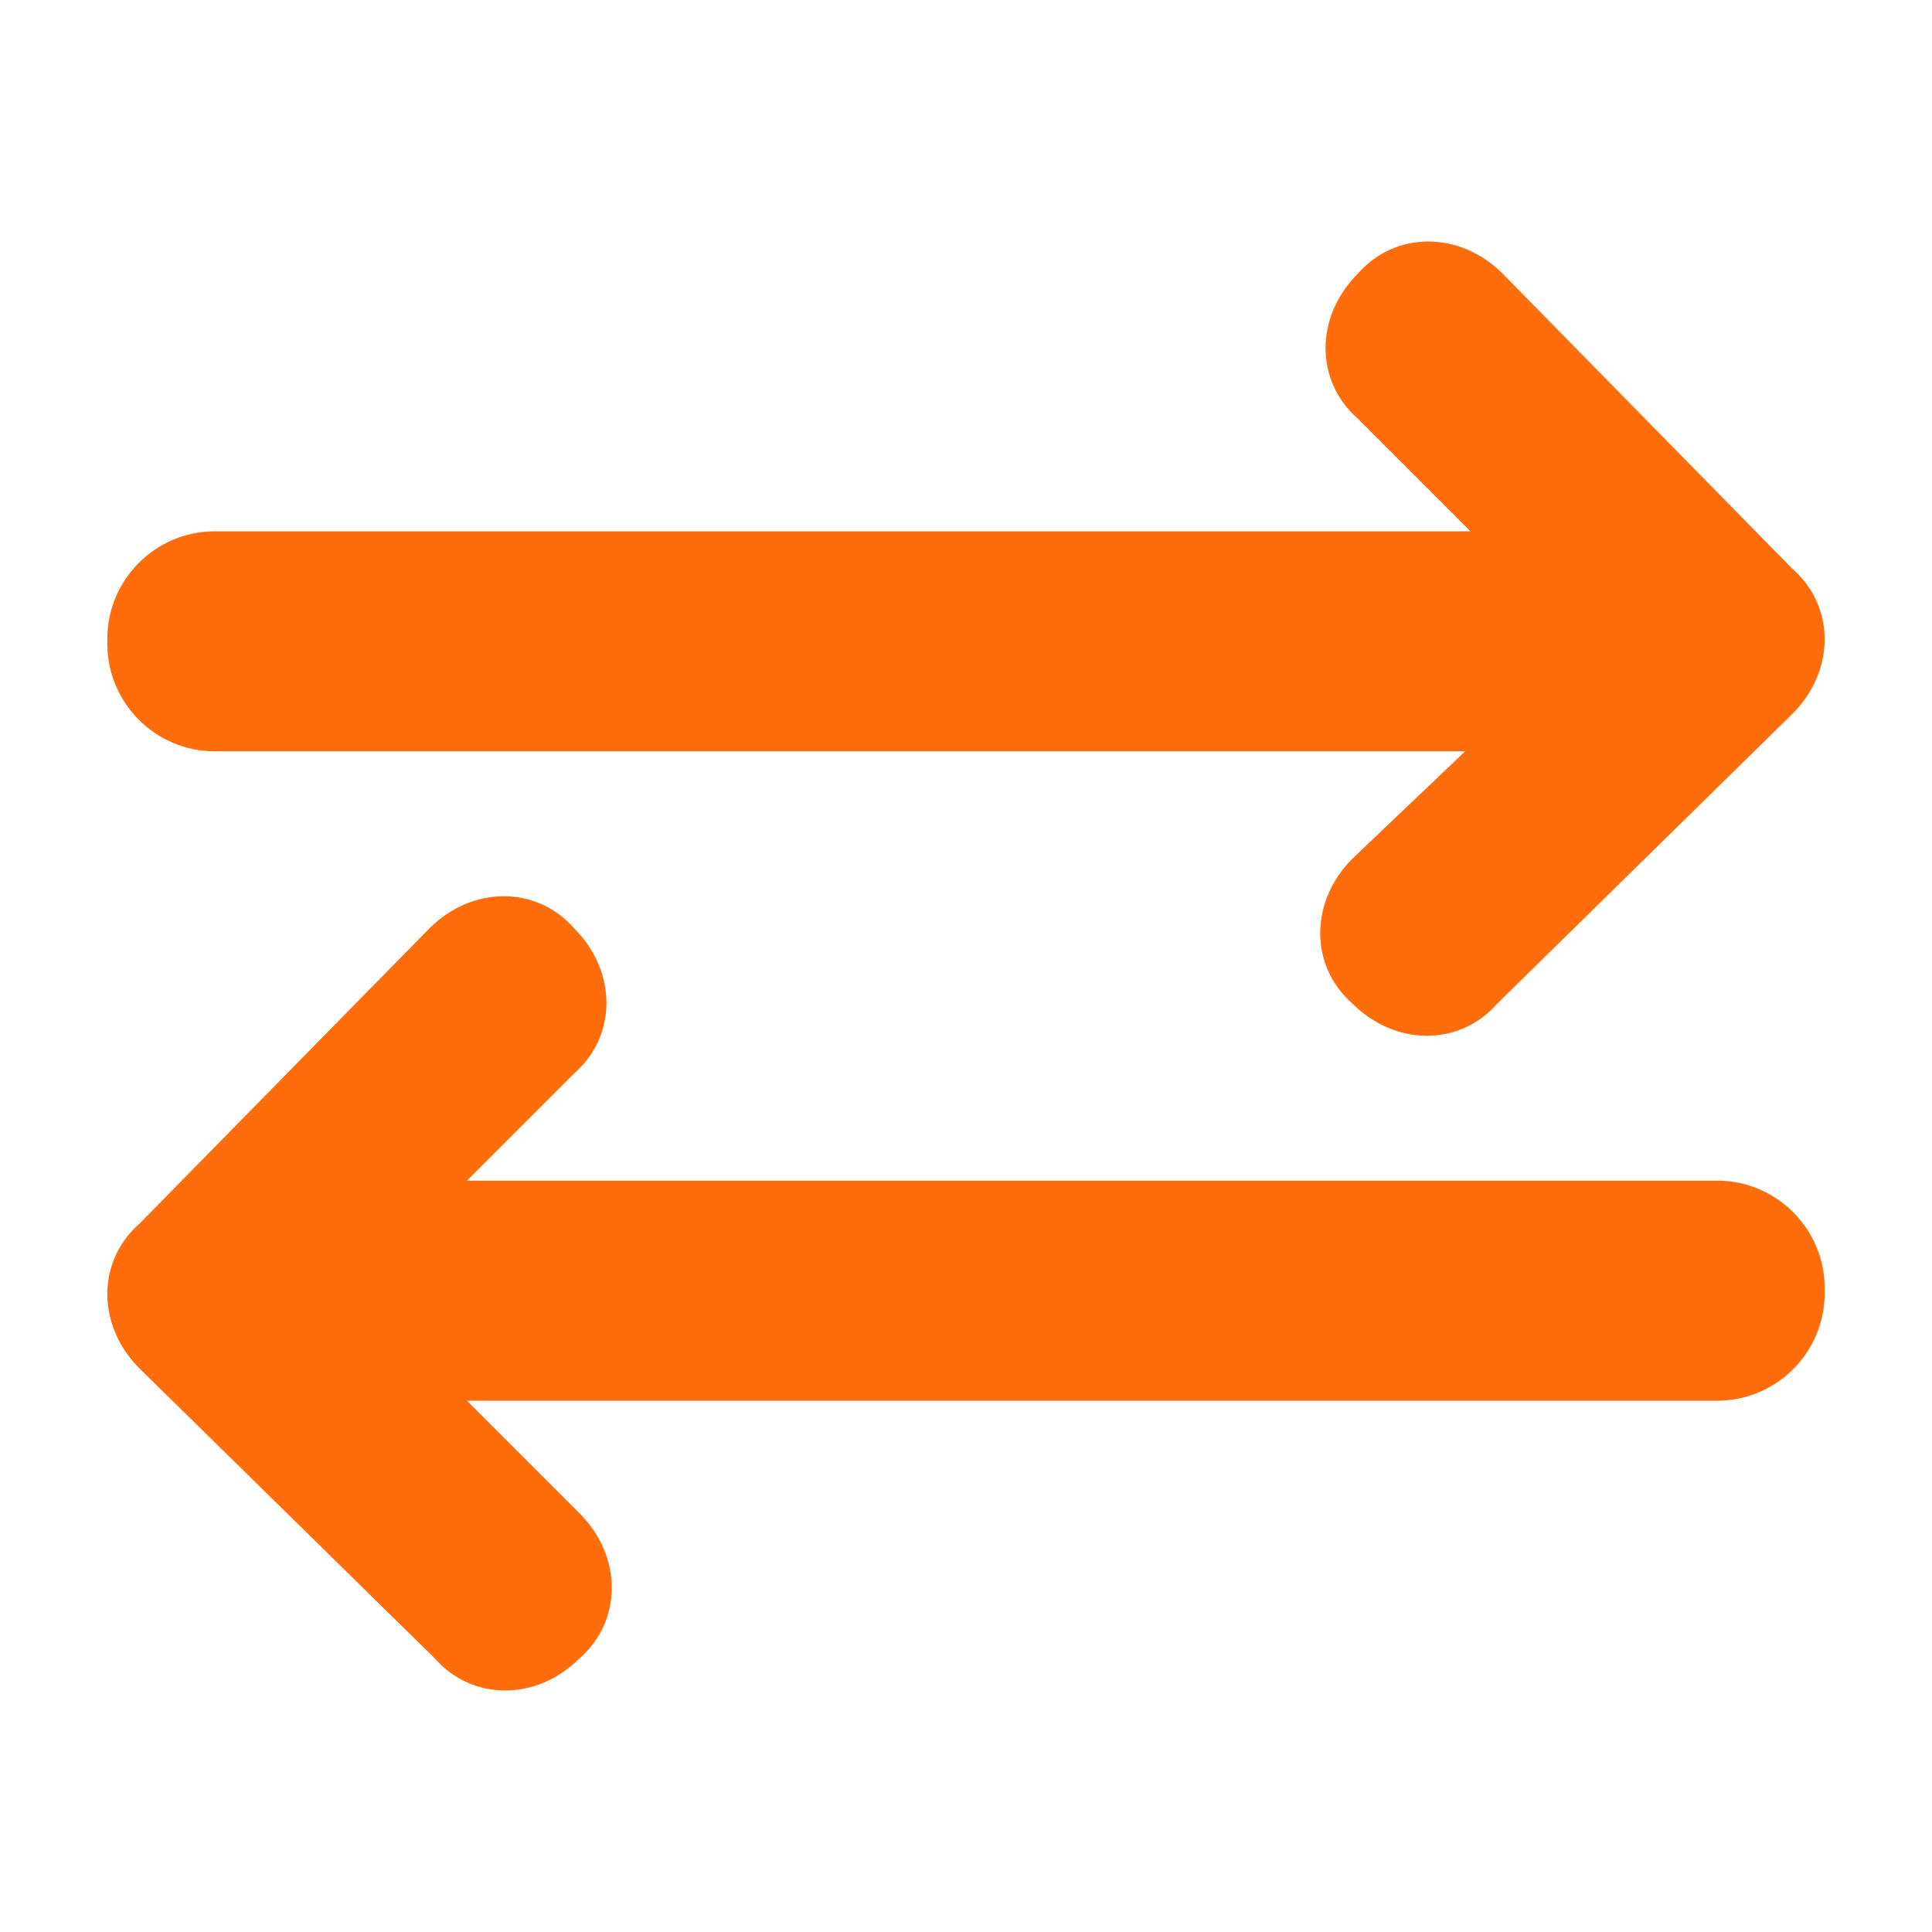 <?xml version="1.0" encoding="utf-8"?>
<!-- Generator: Adobe Illustrator 24.2.0, SVG Export Plug-In . SVG Version: 6.00 Build 0)  -->
<svg version="1.1" id="Layer_1" xmlns="http://www.w3.org/2000/svg" xmlns:xlink="http://www.w3.org/1999/xlink" x="0px" y="0px"
	 viewBox="0 0 36 36" style="enable-background:new 0 0 36 36;" xml:space="preserve">
<style type="text/css">
	.st0{fill:#FF6C0C;}
</style>
<g>
	<path class="st0" d="M33.4,13.3c0.8-0.8,0.8-2,0-2.7L28,5.1c-0.8-0.8-2-0.8-2.7,0c-0.8,0.8-0.8,2,0,2.7l2.1,2.1H4c-1.1,0-2,0.9-2,2
		V12c0,1.1,0.9,2,2,2h23.3L25.2,16c-0.8,0.8-0.8,2,0,2.7c0.8,0.8,2,0.8,2.7,0L33.4,13.3C33.4,13.3,33.4,13.3,33.4,13.3z"/>
	<path class="st0" d="M2.6,25.5c-0.8-0.8-0.8-2,0-2.7L8,17.3c0.8-0.8,2-0.8,2.7,0c0.8,0.8,0.8,2,0,2.7L8.7,22H32c1.1,0,2,0.9,2,2
		v0.1c0,1.1-0.9,2-2,2H8.7l2.1,2.1c0.8,0.8,0.8,2,0,2.7c-0.8,0.8-2,0.8-2.7,0L2.6,25.5C2.6,25.5,2.6,25.5,2.6,25.5z"/>
</g>
</svg>
